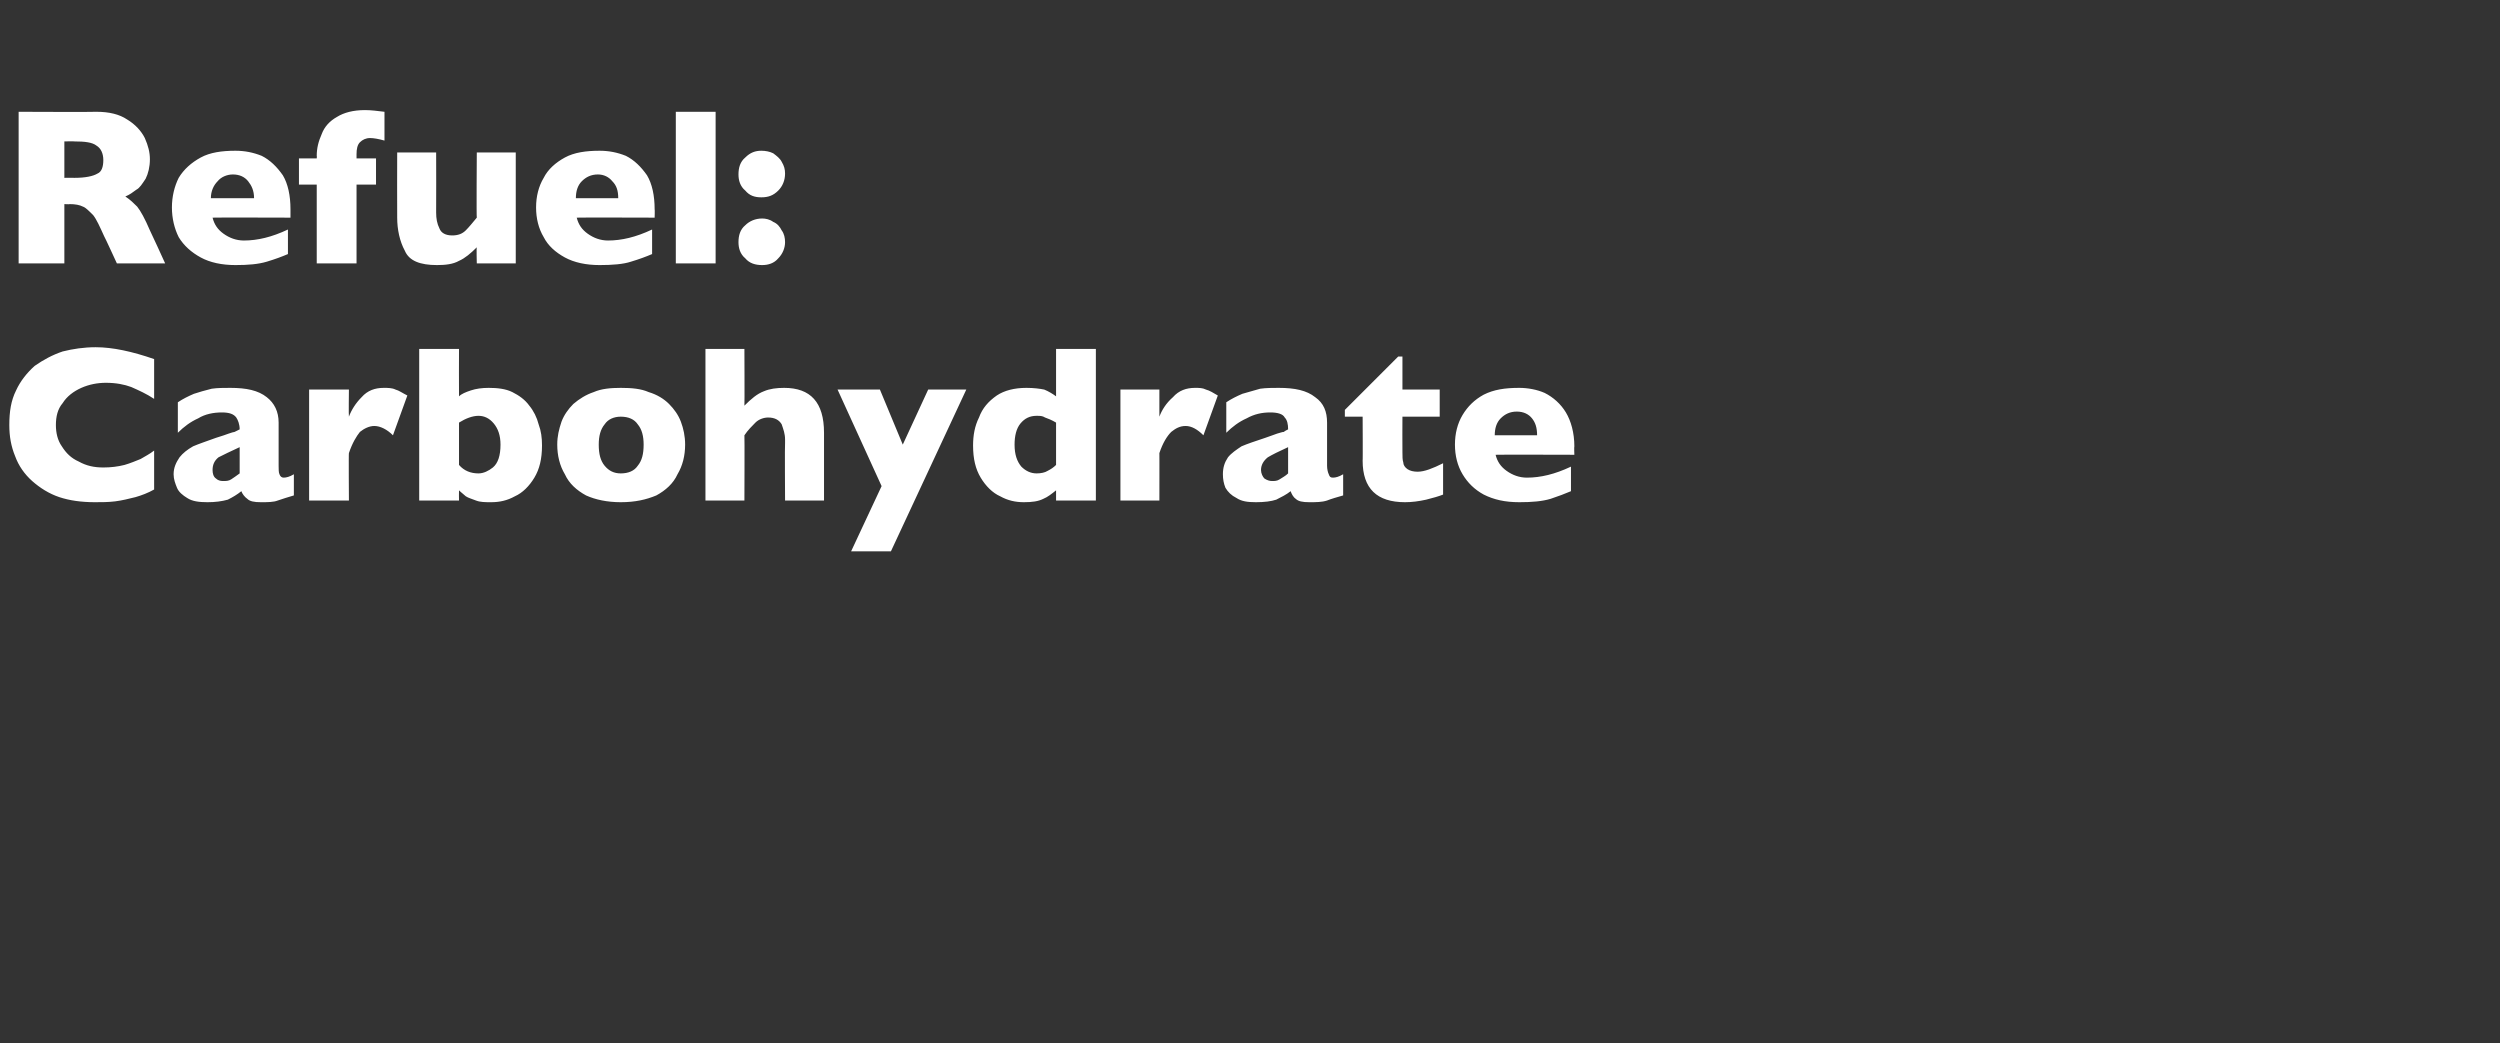 <?xml version="1.0" standalone="no"?><!DOCTYPE svg PUBLIC "-//W3C//DTD SVG 1.1//EN" "http://www.w3.org/Graphics/SVG/1.1/DTD/svg11.dtd"><svg xmlns="http://www.w3.org/2000/svg" version="1.1" width="295.2px" height="123.2px" viewBox="0 -13 295.2 123.2" style="top:-13px"><rect x="0" y="-13" width="295.2" height="123.2" fill="#333333" stroke="none"/>  <desc>Refuel: Carbohydrate</desc>  <defs/>  <g id="Polygon122692">    <path d="M 18.2 44.8 C 17.5 45.2 16.7 45.5 16 45.7 C 15.2 45.9 14.4 46.1 13.6 46.2 C 12.8 46.3 12 46.3 11.2 46.3 C 9.6 46.3 8.2 46.1 7 45.7 C 5.8 45.3 4.7 44.6 3.8 43.8 C 2.9 43 2.2 42 1.8 40.9 C 1.3 39.7 1.1 38.5 1.1 37.2 C 1.1 35.6 1.3 34.3 1.9 33.1 C 2.4 32 3.2 31 4.1 30.2 C 5.1 29.5 6.2 28.9 7.4 28.5 C 8.6 28.2 9.9 28 11.3 28 C 13.3 28 15.6 28.5 18.2 29.4 C 18.2 29.4 18.2 34.1 18.2 34.1 C 17.3 33.5 16.4 33.1 15.5 32.7 C 14.7 32.4 13.7 32.2 12.5 32.2 C 11.5 32.2 10.5 32.4 9.6 32.8 C 8.7 33.2 7.9 33.8 7.4 34.6 C 6.8 35.3 6.6 36.2 6.6 37.2 C 6.6 38.1 6.8 39 7.3 39.7 C 7.8 40.5 8.4 41.1 9.3 41.5 C 10.2 42 11.1 42.2 12.2 42.2 C 13.1 42.2 13.9 42.1 14.7 41.9 C 15.4 41.7 16.1 41.4 16.6 41.2 C 17.1 40.9 17.7 40.6 18.2 40.2 C 18.2 40.2 18.2 44.8 18.2 44.8 Z M 34.7 45.5 C 34 45.7 33.4 45.9 32.8 46.1 C 32.3 46.3 31.6 46.3 30.8 46.3 C 30 46.3 29.5 46.2 29.2 45.9 C 28.9 45.7 28.6 45.3 28.5 45 C 28 45.4 27.5 45.7 26.9 46 C 26.2 46.2 25.4 46.3 24.5 46.3 C 23.5 46.3 22.7 46.2 22.1 45.8 C 21.6 45.5 21.1 45.1 20.9 44.6 C 20.7 44.1 20.5 43.6 20.5 43 C 20.5 42.2 20.8 41.6 21.2 41 C 21.6 40.5 22.1 40.1 22.8 39.7 C 23.5 39.4 24.4 39.1 25.5 38.7 C 26.2 38.5 26.7 38.3 27 38.2 C 27.3 38.1 27.6 38 27.7 38 C 27.9 37.9 28.1 37.8 28.3 37.7 C 28.3 37.1 28.1 36.6 27.9 36.3 C 27.6 35.9 27.1 35.7 26.2 35.7 C 25.2 35.7 24.2 35.9 23.4 36.4 C 22.5 36.8 21.7 37.4 21 38.1 C 21 38.1 21 34.5 21 34.5 C 21.6 34.1 22.2 33.8 22.9 33.5 C 23.5 33.3 24.2 33.1 25 32.9 C 25.7 32.8 26.4 32.8 27.2 32.8 C 29.1 32.8 30.5 33.1 31.5 33.9 C 32.4 34.6 32.9 35.6 32.9 36.9 C 32.9 36.9 32.9 42 32.9 42 C 32.9 42.4 32.9 42.8 33 43 C 33.1 43.3 33.3 43.4 33.5 43.4 C 33.8 43.4 34.2 43.3 34.7 43 C 34.7 43 34.7 45.5 34.7 45.5 Z M 28.3 42.9 C 28.3 42.9 28.3 39.8 28.3 39.8 C 27.2 40.3 26.4 40.7 25.8 41 C 25.3 41.4 25.1 41.9 25.1 42.5 C 25.1 42.9 25.2 43.3 25.5 43.5 C 25.7 43.7 26 43.8 26.3 43.8 C 26.7 43.8 27 43.8 27.3 43.6 C 27.6 43.4 27.9 43.2 28.3 42.9 Z M 48.1 33.7 C 48.1 33.7 46.4 38.4 46.4 38.4 C 45.7 37.7 44.9 37.3 44.2 37.3 C 43.6 37.3 43 37.6 42.5 38 C 42.1 38.5 41.6 39.3 41.2 40.5 C 41.16 40.47 41.2 46.1 41.2 46.1 L 36.5 46.1 L 36.5 33 L 41.2 33 C 41.2 33 41.16 36.16 41.2 36.2 C 41.5 35.4 42 34.6 42.7 33.9 C 43.4 33.1 44.3 32.8 45.3 32.8 C 45.8 32.8 46.3 32.8 46.7 33 C 47.1 33.1 47.5 33.4 48.1 33.7 Z M 64 39.6 C 64 41.2 63.7 42.4 63.1 43.4 C 62.5 44.4 61.7 45.2 60.8 45.6 C 59.9 46.1 59 46.3 58 46.3 C 57.3 46.3 56.7 46.3 56.2 46.1 C 55.7 45.9 55.3 45.8 55 45.6 C 54.8 45.4 54.5 45.2 54.2 44.9 C 54.18 44.93 54.2 46.1 54.2 46.1 L 49.5 46.1 L 49.5 28.2 L 54.2 28.2 C 54.2 28.2 54.18 33.76 54.2 33.8 C 54.5 33.5 55 33.3 55.6 33.1 C 56.2 32.9 56.9 32.8 57.7 32.8 C 58.7 32.8 59.7 32.9 60.5 33.3 C 61.3 33.7 62 34.2 62.5 34.9 C 63 35.5 63.4 36.3 63.6 37.1 C 63.9 37.9 64 38.7 64 39.6 Z M 59.1 39.5 C 59.1 38.4 58.8 37.6 58.3 37 C 57.8 36.4 57.2 36.1 56.5 36.1 C 55.8 36.1 55 36.4 54.2 36.9 C 54.2 36.9 54.2 41.9 54.2 41.9 C 54.8 42.6 55.6 42.9 56.5 42.9 C 57.1 42.9 57.7 42.6 58.2 42.2 C 58.8 41.7 59.1 40.8 59.1 39.5 Z M 80.9 39.5 C 80.9 40.8 80.6 42 80 43 C 79.5 44.1 78.6 44.9 77.5 45.5 C 76.3 46 75 46.3 73.3 46.3 C 71.7 46.3 70.3 46 69.2 45.5 C 68.1 44.9 67.2 44.1 66.7 43 C 66.1 42 65.8 40.8 65.8 39.5 C 65.8 38.5 66 37.7 66.3 36.8 C 66.6 36 67.1 35.3 67.7 34.7 C 68.4 34.1 69.2 33.6 70.1 33.3 C 71 32.9 72.1 32.8 73.3 32.8 C 74.6 32.8 75.7 32.9 76.6 33.3 C 77.6 33.6 78.4 34.1 79 34.7 C 79.6 35.3 80.1 36 80.4 36.8 C 80.7 37.6 80.9 38.5 80.9 39.5 Z M 76 39.5 C 76 38.5 75.8 37.7 75.3 37.1 C 74.9 36.5 74.2 36.2 73.3 36.2 C 72.5 36.2 71.8 36.5 71.4 37.1 C 70.9 37.7 70.7 38.5 70.7 39.5 C 70.7 40.6 70.9 41.4 71.4 42 C 71.9 42.6 72.5 42.9 73.3 42.9 C 74.2 42.9 74.9 42.6 75.3 42 C 75.8 41.4 76 40.6 76 39.5 Z M 97.3 46.1 L 92.7 46.1 C 92.7 46.1 92.66 39.31 92.7 39.3 C 92.7 39.3 92.7 39.2 92.7 39.2 C 92.7 39.1 92.7 39 92.7 38.9 C 92.7 38.2 92.5 37.7 92.3 37.1 C 92 36.6 91.5 36.3 90.7 36.3 C 90.2 36.3 89.6 36.5 89.2 36.9 C 88.8 37.3 88.3 37.8 87.9 38.4 C 87.93 38.4 87.9 46.1 87.9 46.1 L 83.3 46.1 L 83.3 28.2 L 87.9 28.2 C 87.9 28.2 87.93 34.87 87.9 34.9 C 88.7 34.1 89.4 33.5 90.2 33.2 C 90.9 32.9 91.7 32.8 92.6 32.8 C 95.7 32.8 97.3 34.5 97.3 38.1 C 97.3 38.05 97.3 46.1 97.3 46.1 Z M 114.1 33 L 105.2 52.1 L 100.5 52.1 L 104.1 44.4 L 98.9 33 L 103.9 33 L 106.6 39.5 L 109.6 33 L 114.1 33 Z M 129.4 46.1 L 124.7 46.1 C 124.7 46.1 124.7 44.93 124.7 44.9 C 124.2 45.3 123.7 45.7 123.2 45.9 C 122.6 46.2 121.9 46.3 120.9 46.3 C 119.9 46.3 119 46.1 118.1 45.6 C 117.2 45.2 116.4 44.4 115.8 43.4 C 115.2 42.4 114.9 41.2 114.9 39.6 C 114.9 38.4 115.1 37.3 115.6 36.3 C 116 35.2 116.7 34.4 117.7 33.7 C 118.6 33.1 119.8 32.8 121.2 32.8 C 122.1 32.8 122.8 32.9 123.3 33 C 123.8 33.2 124.3 33.5 124.7 33.8 C 124.7 33.76 124.7 28.2 124.7 28.2 L 129.4 28.2 L 129.4 46.1 Z M 124.7 41.9 C 124.7 41.9 124.7 36.9 124.7 36.9 C 124.2 36.6 123.7 36.4 123.4 36.3 C 123.1 36.1 122.8 36.1 122.4 36.1 C 121.6 36.1 121 36.4 120.5 37 C 120 37.6 119.8 38.5 119.8 39.5 C 119.8 40.7 120.1 41.5 120.6 42.1 C 121.1 42.6 121.7 42.9 122.4 42.9 C 122.9 42.9 123.4 42.8 123.7 42.6 C 124.1 42.4 124.4 42.2 124.7 41.9 Z M 143.8 33.7 C 143.8 33.7 142.1 38.4 142.1 38.4 C 141.4 37.7 140.7 37.3 140 37.3 C 139.3 37.3 138.8 37.6 138.3 38 C 137.8 38.5 137.3 39.3 136.9 40.5 C 136.91 40.47 136.9 46.1 136.9 46.1 L 132.3 46.1 L 132.3 33 L 136.9 33 C 136.9 33 136.91 36.16 136.9 36.2 C 137.2 35.4 137.7 34.6 138.5 33.9 C 139.2 33.1 140.1 32.8 141.1 32.8 C 141.6 32.8 142 32.8 142.4 33 C 142.8 33.1 143.3 33.4 143.8 33.7 Z M 158.6 45.5 C 157.9 45.7 157.2 45.9 156.7 46.1 C 156.1 46.3 155.4 46.3 154.6 46.3 C 153.8 46.3 153.3 46.2 153 45.9 C 152.7 45.7 152.5 45.3 152.4 45 C 151.9 45.4 151.3 45.7 150.7 46 C 150.1 46.2 149.3 46.3 148.3 46.3 C 147.3 46.3 146.6 46.2 146 45.8 C 145.4 45.5 145 45.1 144.7 44.6 C 144.5 44.1 144.4 43.6 144.4 43 C 144.4 42.2 144.6 41.6 145 41 C 145.4 40.5 146 40.1 146.6 39.7 C 147.3 39.4 148.2 39.1 149.4 38.7 C 150 38.5 150.5 38.3 150.8 38.2 C 151.2 38.1 151.4 38 151.6 38 C 151.7 37.9 151.9 37.8 152.1 37.7 C 152.1 37.1 152 36.6 151.7 36.3 C 151.5 35.9 150.9 35.7 150 35.7 C 149 35.7 148.1 35.9 147.2 36.4 C 146.3 36.8 145.5 37.4 144.8 38.1 C 144.8 38.1 144.8 34.5 144.8 34.5 C 145.4 34.1 146 33.8 146.7 33.5 C 147.4 33.3 148.1 33.1 148.8 32.9 C 149.5 32.8 150.3 32.8 151 32.8 C 152.9 32.8 154.3 33.1 155.3 33.9 C 156.3 34.6 156.7 35.6 156.7 36.9 C 156.7 36.9 156.7 42 156.7 42 C 156.7 42.4 156.8 42.8 156.9 43 C 157 43.3 157.1 43.4 157.4 43.4 C 157.7 43.4 158.1 43.3 158.6 43 C 158.6 43 158.6 45.5 158.6 45.5 Z M 152.1 42.9 C 152.1 42.9 152.1 39.8 152.1 39.8 C 151 40.3 150.2 40.7 149.7 41 C 149.2 41.4 148.9 41.9 148.9 42.5 C 148.9 42.9 149.1 43.3 149.3 43.5 C 149.6 43.7 149.9 43.8 150.2 43.8 C 150.5 43.8 150.8 43.8 151.1 43.6 C 151.4 43.4 151.8 43.2 152.1 42.9 Z M 170.4 45.4 C 169.9 45.6 169.2 45.8 168.4 46 C 167.5 46.2 166.7 46.3 165.9 46.3 C 162.6 46.3 160.9 44.7 160.9 41.4 C 160.93 41.44 160.9 36.2 160.9 36.2 L 158.8 36.2 L 158.8 35.4 L 165.1 29.1 L 165.6 29.1 L 165.6 33 L 170 33 L 170 36.2 L 165.6 36.2 C 165.6 36.2 165.58 40.41 165.6 40.4 C 165.6 40.9 165.6 41.3 165.7 41.6 C 165.7 41.9 165.9 42.2 166.2 42.4 C 166.5 42.6 166.9 42.7 167.4 42.7 C 168.2 42.7 169.2 42.3 170.4 41.7 C 170.4 41.7 170.4 45.4 170.4 45.4 Z M 185.9 40.7 C 185.9 40.7 176.61 40.67 176.6 40.7 C 176.8 41.5 177.2 42.1 177.9 42.6 C 178.6 43.1 179.4 43.4 180.3 43.4 C 181.9 43.4 183.6 43 185.5 42.1 C 185.5 42.1 185.5 45 185.5 45 C 184.8 45.3 184 45.6 183.1 45.9 C 182.1 46.2 180.9 46.3 179.4 46.3 C 177.7 46.3 176.4 46 175.2 45.4 C 174.1 44.8 173.3 44 172.7 43 C 172.1 42 171.8 40.8 171.8 39.5 C 171.8 38.2 172.1 37 172.7 36 C 173.3 35 174.1 34.2 175.2 33.6 C 176.4 33 177.7 32.8 179.4 32.8 C 180.4 32.8 181.5 33 182.4 33.4 C 183.4 33.9 184.3 34.7 184.9 35.7 C 185.5 36.7 185.9 38.1 185.9 39.7 C 185.86 39.74 185.9 40.7 185.9 40.7 Z M 181.5 38.4 C 181.5 37.5 181.3 36.9 180.9 36.4 C 180.5 35.9 179.9 35.6 179.1 35.6 C 178.3 35.6 177.7 35.9 177.2 36.4 C 176.7 36.9 176.5 37.6 176.5 38.4 C 176.5 38.4 181.5 38.4 181.5 38.4 Z " stroke="none" fill="#fff"/>  </g>  <g id="Polygon122691">    <path d="M 19.5 18.1 L 13.8 18.1 C 13.8 18.1 12.35 14.94 12.3 14.9 C 11.8 13.8 11.4 12.9 11 12.4 C 10.5 11.9 10.1 11.5 9.8 11.4 C 9.4 11.2 8.9 11.1 8.2 11.1 C 8.24 11.14 7.6 11.1 7.6 11.1 L 7.6 18.1 L 2.2 18.1 L 2.2 0.2 C 2.2 0.2 11.41 0.24 11.4 0.2 C 12.9 0.2 14.1 0.5 15 1.1 C 16 1.7 16.7 2.5 17.1 3.3 C 17.5 4.2 17.7 5 17.7 5.8 C 17.7 6.7 17.5 7.5 17.2 8.1 C 16.8 8.7 16.5 9.2 16.1 9.4 C 15.7 9.7 15.3 10 14.8 10.2 C 15.4 10.6 15.8 11 16.2 11.4 C 16.6 11.9 17.1 12.8 17.7 14.2 C 17.74 14.23 19.5 18.1 19.5 18.1 Z M 12.2 5.9 C 12.2 5.1 11.9 4.5 11.4 4.2 C 10.9 3.8 10 3.7 8.8 3.7 C 8.77 3.67 7.6 3.7 7.6 3.7 L 7.6 8 C 7.6 8 8.79 7.98 8.8 8 C 10.1 8 11 7.8 11.5 7.5 C 12 7.3 12.2 6.7 12.2 5.9 Z M 34.3 12.7 C 34.3 12.7 25.07 12.67 25.1 12.7 C 25.3 13.5 25.7 14.1 26.4 14.6 C 27.1 15.1 27.9 15.4 28.8 15.4 C 30.4 15.4 32.1 15 34 14.1 C 34 14.1 34 17 34 17 C 33.3 17.3 32.5 17.6 31.5 17.9 C 30.5 18.2 29.3 18.3 27.8 18.3 C 26.2 18.3 24.8 18 23.7 17.4 C 22.6 16.8 21.7 16 21.1 15 C 20.6 14 20.3 12.8 20.3 11.5 C 20.3 10.2 20.6 9 21.1 8 C 21.7 7 22.6 6.2 23.7 5.6 C 24.8 5 26.2 4.8 27.8 4.8 C 28.9 4.8 29.9 5 30.9 5.4 C 31.9 5.9 32.7 6.7 33.4 7.7 C 34 8.7 34.3 10.1 34.3 11.7 C 34.31 11.74 34.3 12.7 34.3 12.7 Z M 30 10.4 C 30 9.5 29.7 8.9 29.3 8.4 C 28.9 7.9 28.3 7.6 27.5 7.6 C 26.8 7.6 26.1 7.9 25.7 8.4 C 25.2 8.9 24.9 9.6 24.9 10.4 C 24.9 10.4 30 10.4 30 10.4 Z M 45.4 3.6 C 44.7 3.4 44.1 3.3 43.7 3.3 C 43.2 3.3 42.8 3.5 42.5 3.8 C 42.2 4.1 42.1 4.6 42.1 5.2 C 42.09 5.21 42.1 5.7 42.1 5.7 L 44.4 5.7 L 44.4 8.8 L 42.1 8.8 L 42.1 18.1 L 37.4 18.1 L 37.4 8.8 L 35.3 8.8 L 35.3 5.7 L 37.4 5.7 C 37.4 5.7 37.43 5.44 37.4 5.4 C 37.4 4.5 37.6 3.7 38 2.8 C 38.3 2 38.9 1.3 39.8 0.8 C 40.6 0.3 41.7 0 43.1 0 C 43.8 0 44.6 0.1 45.4 0.2 C 45.4 0.2 45.4 3.6 45.4 3.6 Z M 60.9 18.1 L 56.3 18.1 C 56.3 18.1 56.25 16.24 56.3 16.2 C 55.6 16.9 54.9 17.5 54.2 17.8 C 53.5 18.2 52.6 18.3 51.6 18.3 C 49.6 18.3 48.3 17.8 47.8 16.6 C 47.2 15.5 46.9 14.1 46.9 12.7 C 46.88 12.7 46.9 5 46.9 5 L 51.5 5 C 51.5 5 51.52 12.08 51.5 12.1 C 51.5 12.8 51.6 13.4 51.9 14 C 52.1 14.5 52.6 14.8 53.4 14.8 C 54.1 14.8 54.6 14.6 55 14.2 C 55.4 13.8 55.8 13.3 56.3 12.7 C 56.25 12.7 56.3 5 56.3 5 L 60.9 5 L 60.9 18.1 Z M 77.3 12.7 C 77.3 12.7 68.09 12.67 68.1 12.7 C 68.3 13.5 68.7 14.1 69.4 14.6 C 70.1 15.1 70.9 15.4 71.8 15.4 C 73.4 15.4 75.1 15 77 14.1 C 77 14.1 77 17 77 17 C 76.3 17.3 75.5 17.6 74.5 17.9 C 73.6 18.2 72.3 18.3 70.8 18.3 C 69.2 18.3 67.8 18 66.7 17.4 C 65.6 16.8 64.7 16 64.2 15 C 63.6 14 63.3 12.8 63.3 11.5 C 63.3 10.2 63.6 9 64.2 8 C 64.7 7 65.6 6.2 66.7 5.6 C 67.8 5 69.2 4.8 70.8 4.8 C 71.9 4.8 72.9 5 73.9 5.4 C 74.9 5.9 75.7 6.7 76.4 7.7 C 77 8.7 77.3 10.1 77.3 11.7 C 77.33 11.74 77.3 12.7 77.3 12.7 Z M 73 10.4 C 73 9.5 72.8 8.9 72.3 8.4 C 71.9 7.9 71.3 7.6 70.6 7.6 C 69.8 7.6 69.2 7.9 68.7 8.4 C 68.2 8.9 68 9.6 68 10.4 C 68 10.4 73 10.4 73 10.4 Z M 84.5 18.1 L 79.8 18.1 L 79.8 0.2 L 84.5 0.2 L 84.5 18.1 Z M 92.7 7.5 C 92.7 8.3 92.4 9 91.9 9.5 C 91.3 10.1 90.7 10.3 89.9 10.3 C 89.1 10.3 88.5 10.1 88 9.5 C 87.4 9 87.2 8.3 87.2 7.6 C 87.2 6.8 87.4 6.1 88 5.6 C 88.6 5 89.2 4.8 89.9 4.8 C 90.4 4.8 90.9 4.9 91.3 5.1 C 91.7 5.4 92.1 5.7 92.3 6.1 C 92.6 6.6 92.7 7 92.7 7.5 Z M 92.7 15.6 C 92.7 16.3 92.4 17 91.9 17.5 C 91.4 18.1 90.7 18.3 90 18.3 C 89.2 18.3 88.5 18.1 88 17.5 C 87.4 17 87.2 16.3 87.2 15.6 C 87.2 14.8 87.4 14.1 88 13.6 C 88.5 13.1 89.2 12.8 90 12.8 C 90.4 12.8 90.9 12.9 91.3 13.2 C 91.8 13.4 92.1 13.8 92.3 14.2 C 92.6 14.6 92.7 15.1 92.7 15.6 Z " stroke="none" fill="#fff"/>  </g></svg>
